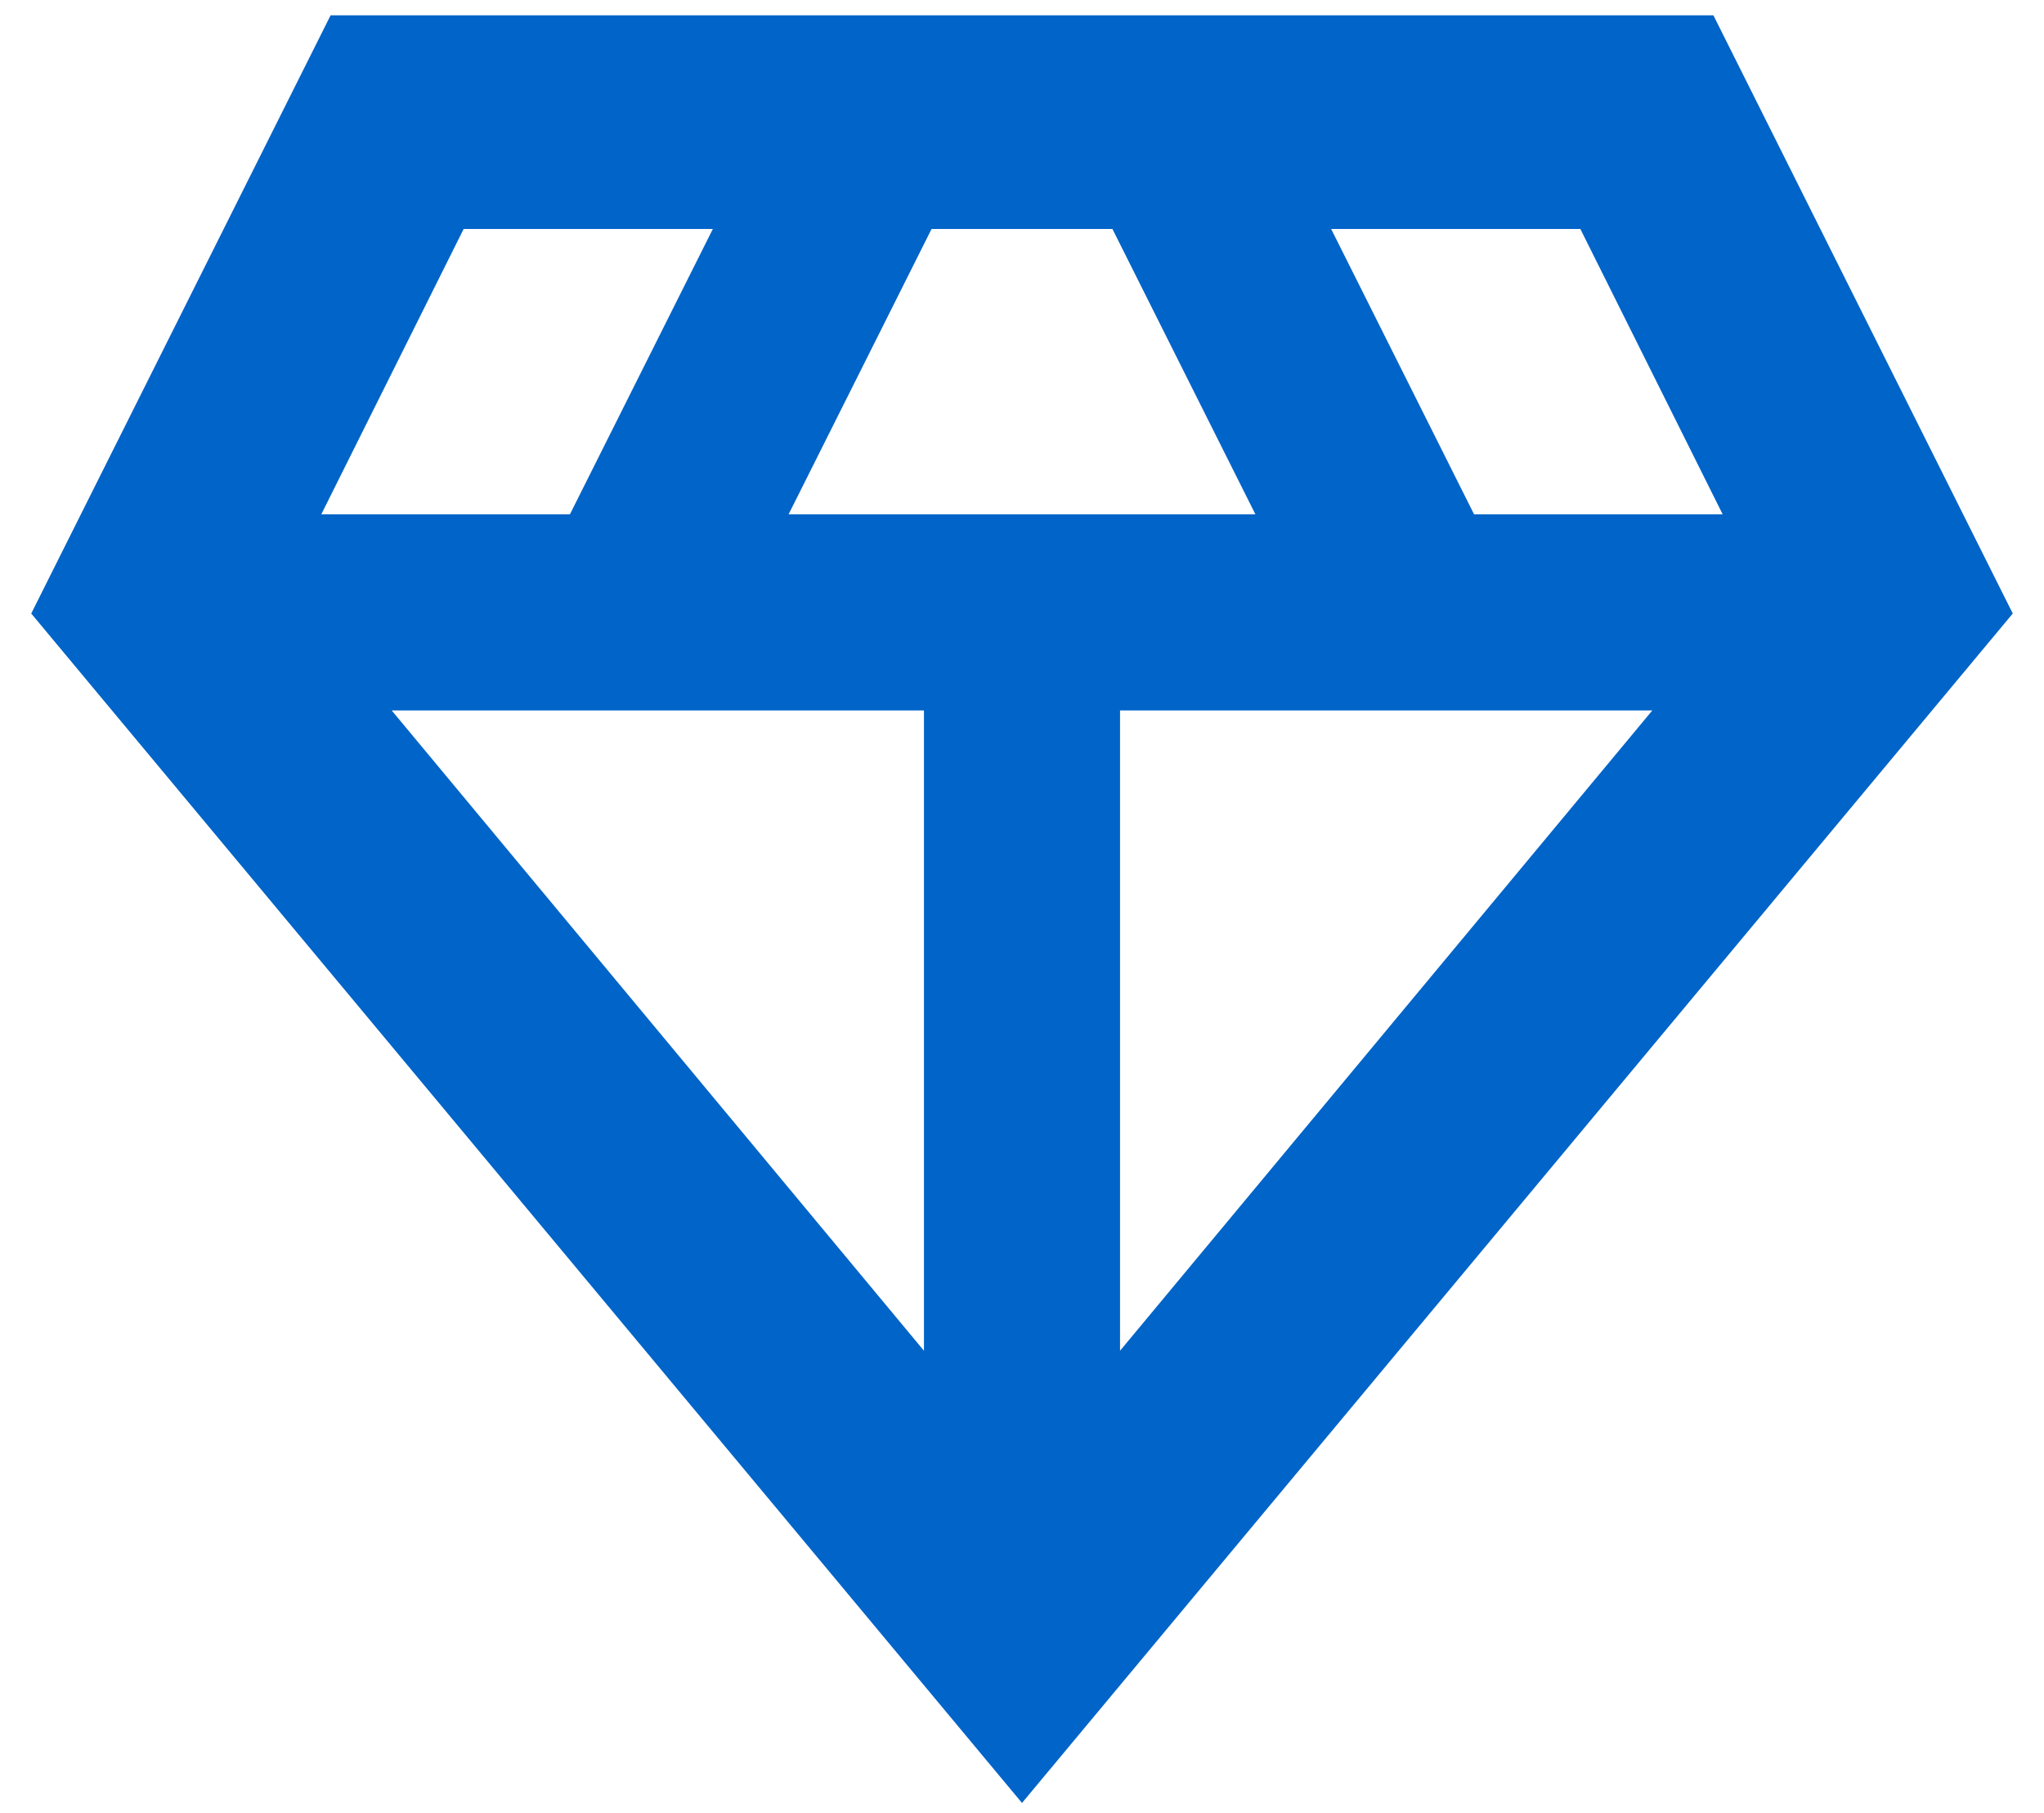 <svg width="53" height="47" viewBox="0 0 53 47" fill="none" xmlns="http://www.w3.org/2000/svg">
<g clip-path="url(#clip0_226_134)">
<path d="M26.5 46.74L0.81 15.905L8.572 0.397H44.428L52.19 15.905L26.5 46.74ZM20.448 13.333H32.552L28.845 5.936H24.155L20.448 13.333ZM23.958 35.017V18.417H10.156L23.958 35.017ZM29.042 35.017L42.844 18.417H29.042V35.017ZM38.222 13.333H44.668L40.978 5.936H34.516L38.222 13.333ZM8.331 13.333H14.778L18.484 5.936H12.022L8.331 13.333Z" fill="#0064C8"/>
</g>
<defs>
<clipPath id="clip0_226_134">
<rect width="53" height="47" fill="white"/>
</clipPath>
</defs>
</svg>
